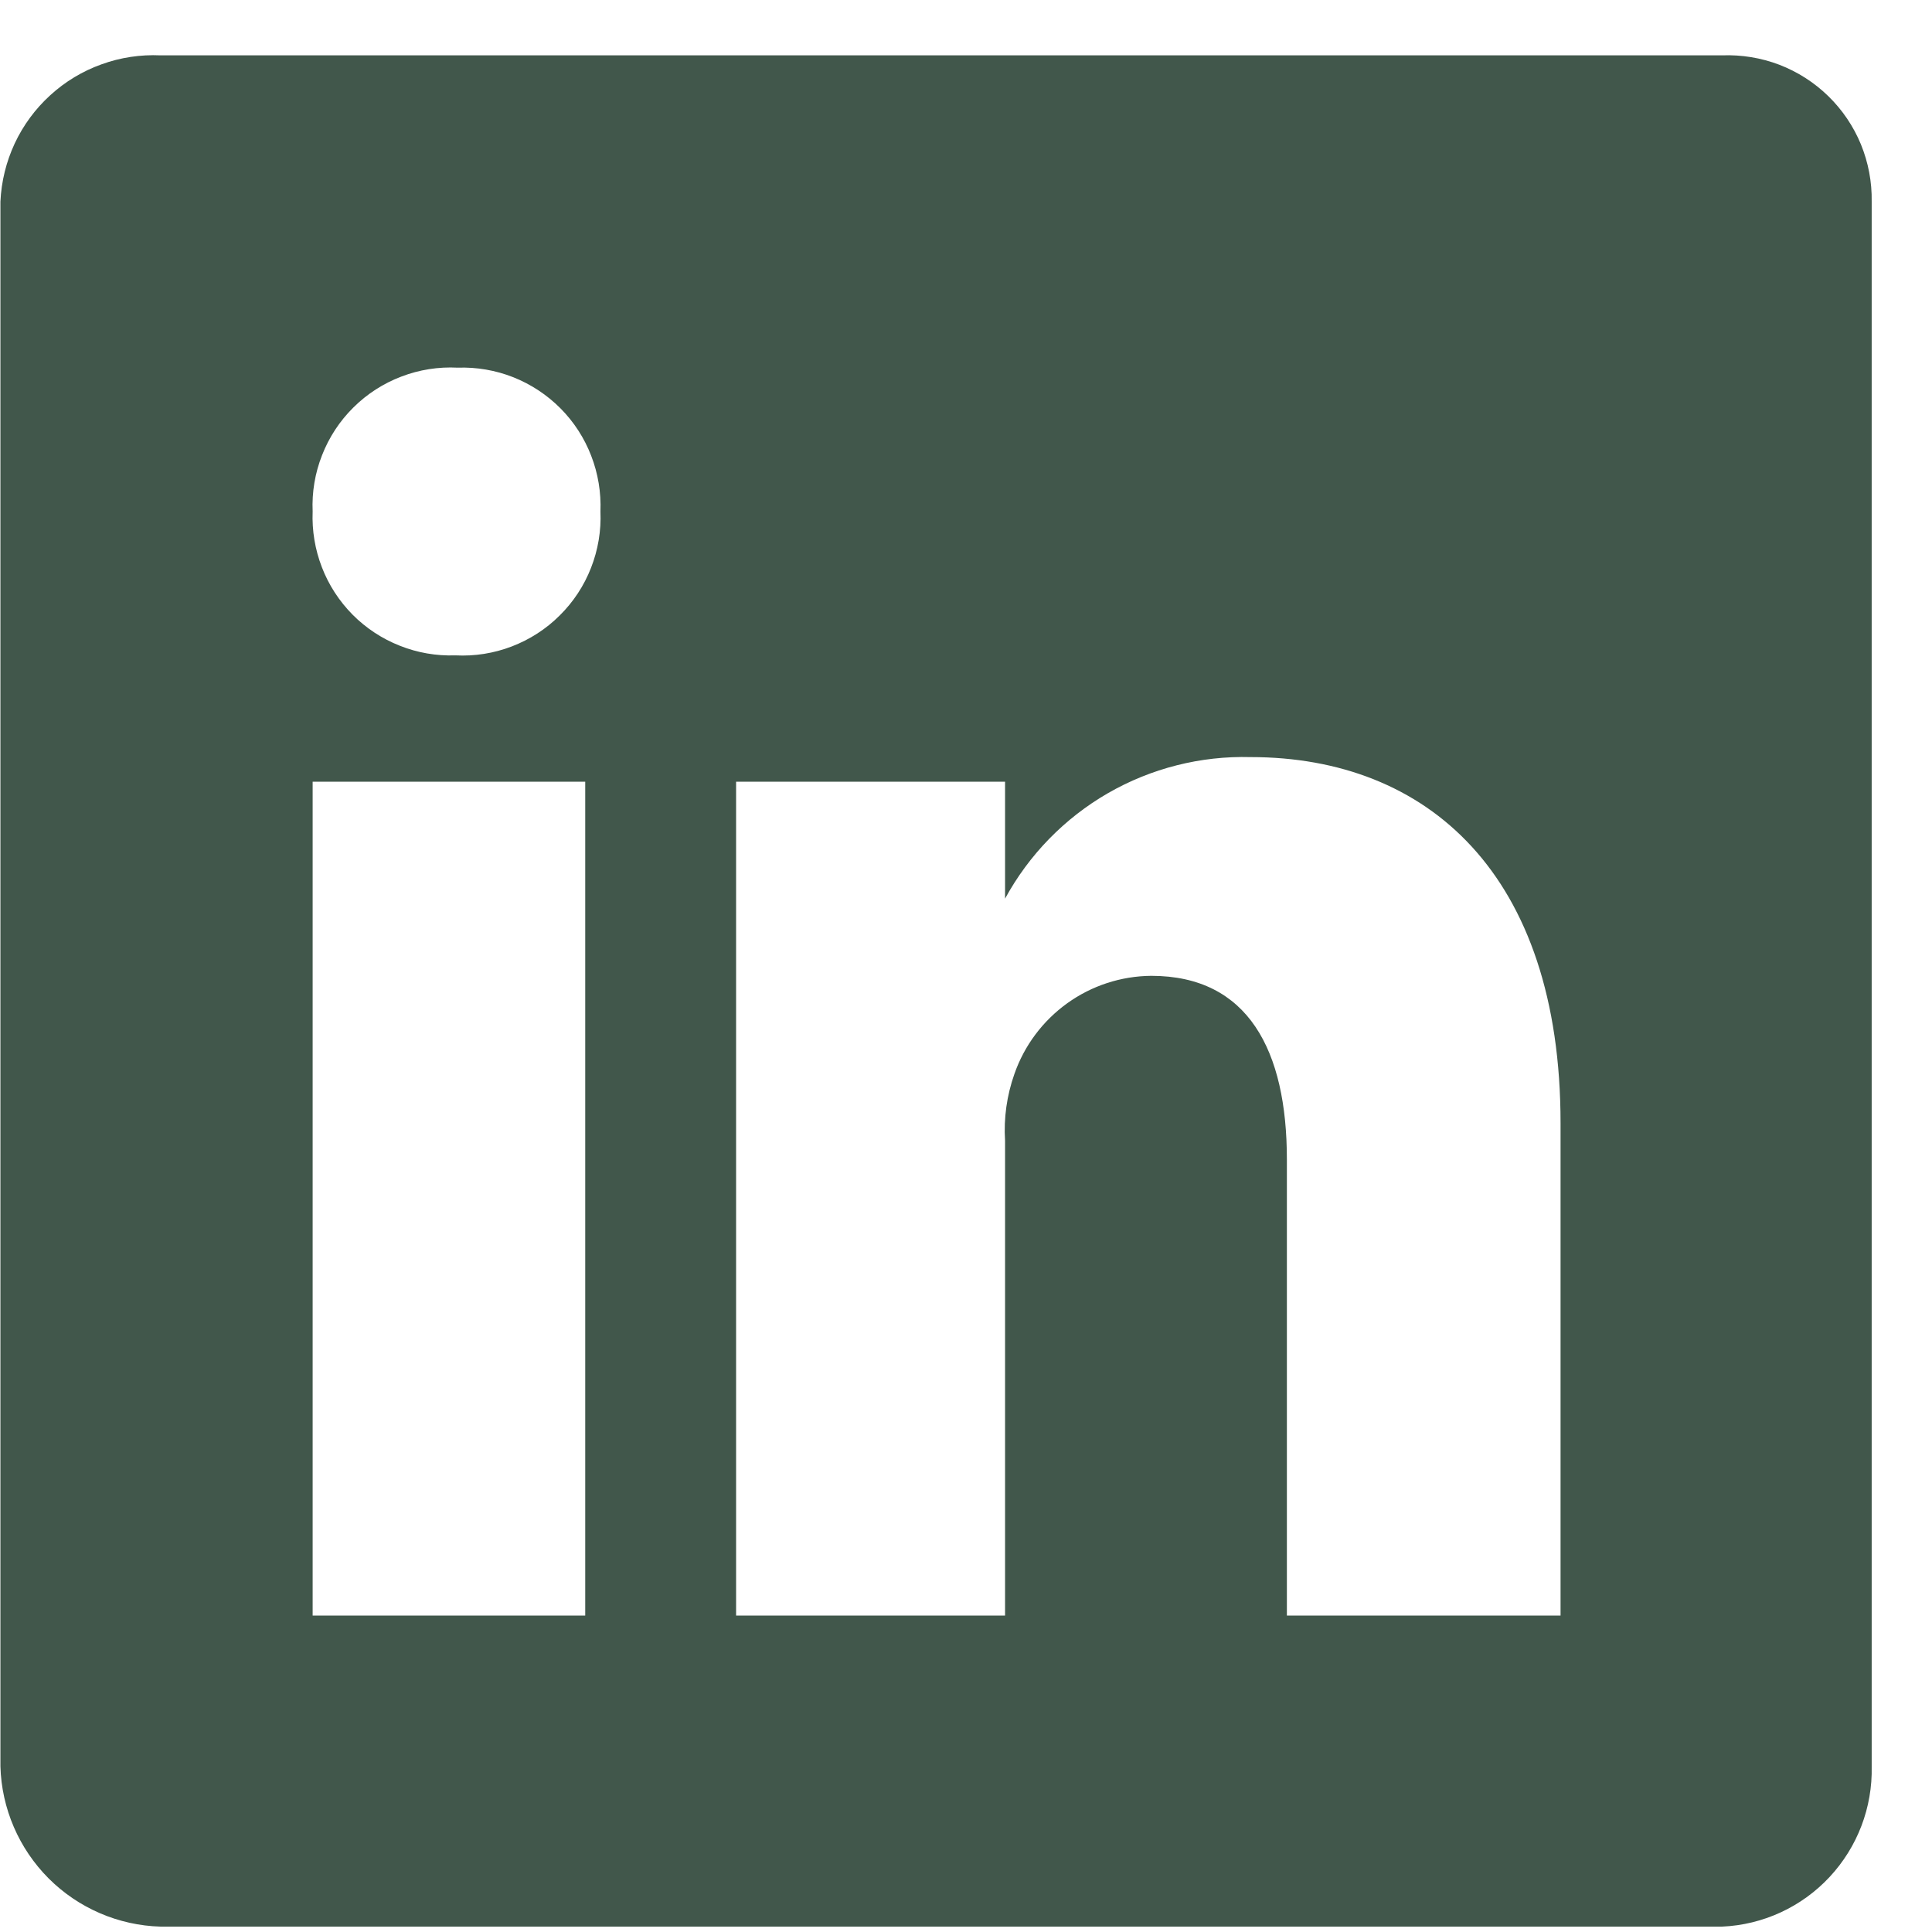 <svg width="23" height="23" viewBox="0 0 23 23" fill="none" xmlns="http://www.w3.org/2000/svg">
<path d="M20.5 0.659H1.912C1.673 0.648 1.433 0.684 1.208 0.766C0.982 0.847 0.775 0.972 0.598 1.134C0.421 1.295 0.277 1.49 0.175 1.708C0.074 1.925 0.016 2.16 0.005 2.4V21.029C0.019 21.53 0.225 22.007 0.579 22.362C0.934 22.717 1.411 22.922 1.912 22.936H20.5C20.987 22.915 21.447 22.703 21.78 22.346C22.113 21.989 22.293 21.517 22.282 21.029V2.4C22.286 2.166 22.242 1.935 22.154 1.719C22.065 1.503 21.933 1.308 21.766 1.145C21.599 0.982 21.401 0.855 21.183 0.771C20.965 0.688 20.733 0.65 20.5 0.659ZM6.967 19.233H3.722V9.306H6.967V19.233ZM5.421 7.802C5.195 7.81 4.969 7.771 4.759 7.687C4.548 7.604 4.357 7.478 4.197 7.317C4.038 7.156 3.913 6.964 3.832 6.753C3.75 6.541 3.713 6.316 3.722 6.089C3.712 5.86 3.75 5.632 3.834 5.419C3.917 5.206 4.044 5.012 4.207 4.851C4.369 4.69 4.564 4.564 4.778 4.483C4.992 4.401 5.22 4.365 5.449 4.377C5.675 4.369 5.901 4.408 6.111 4.491C6.322 4.575 6.513 4.701 6.673 4.862C6.832 5.022 6.957 5.215 7.038 5.426C7.12 5.637 7.157 5.863 7.148 6.089C7.158 6.318 7.12 6.546 7.036 6.76C6.953 6.973 6.826 7.166 6.663 7.327C6.501 7.489 6.306 7.614 6.092 7.696C5.878 7.778 5.65 7.814 5.421 7.802ZM18.578 19.233H15.32V13.803C15.32 12.508 14.861 11.617 13.705 11.617C13.346 11.62 12.997 11.734 12.706 11.943C12.414 12.153 12.194 12.447 12.076 12.786C11.986 13.041 11.948 13.31 11.965 13.58V19.233H8.763V9.306H11.965V10.698C12.25 10.175 12.673 9.741 13.189 9.443C13.705 9.146 14.293 8.997 14.889 9.013C16.991 9.013 18.578 10.405 18.578 13.371V19.233Z" fill="#41574B"/>
</svg>

